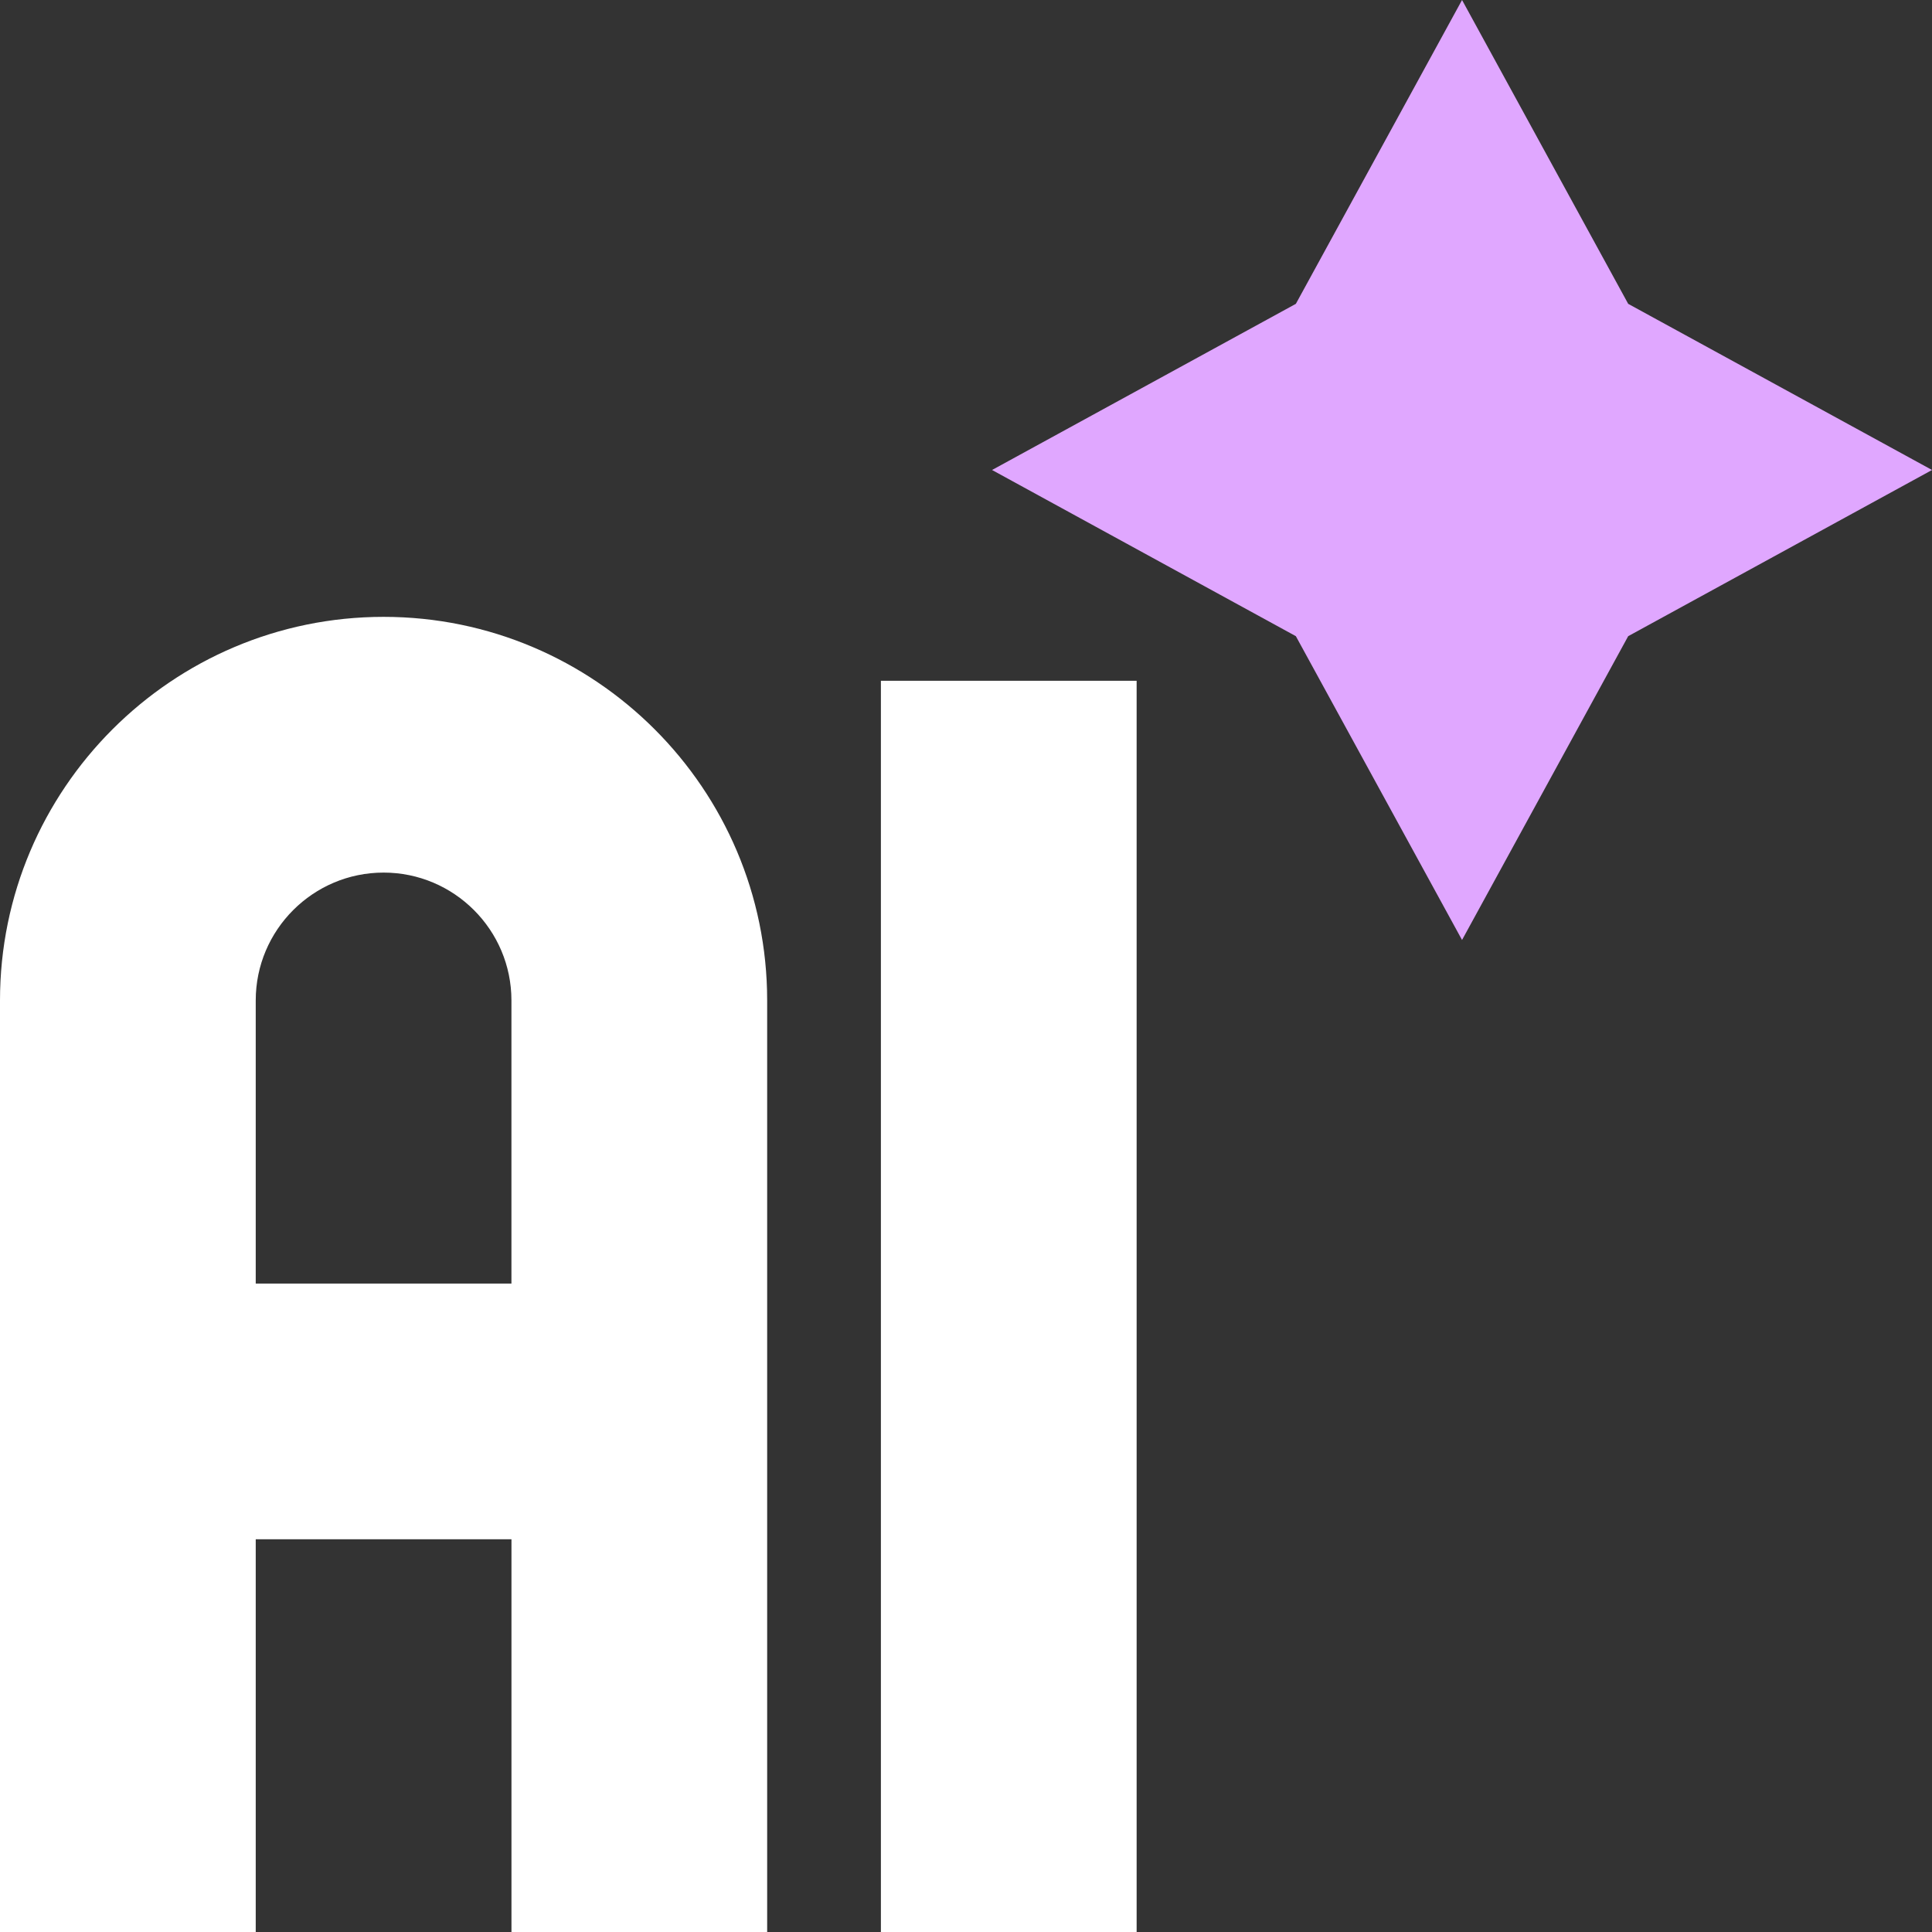 <svg xmlns="http://www.w3.org/2000/svg" width="60" height="60" viewBox="0 0 60 60" fill="none"><rect x="0" y="0" width="60" height="60" fill="#333333" stroke="none"/><path d="M27.357 21.142H35.299V60H27.357V21.142Z" fill="white"></path><path d="M11.913 19.157C5.344 19.157 0 24.501 0 31.069V60H7.942V47.804H15.884V60H23.825V31.07C23.825 24.501 18.481 19.157 11.913 19.157ZM15.884 39.862H7.942V31.069C7.942 28.88 9.723 27.099 11.913 27.099C14.102 27.099 15.883 28.88 15.883 31.069V39.862H15.884Z" fill="white"></path><path d="M50.565 9.436L45.405 0L40.244 9.436L30.809 14.596L40.244 19.757L45.405 29.192L50.565 19.757L60.001 14.596L50.565 9.436Z" fill="#E0A7FF"></path></svg>